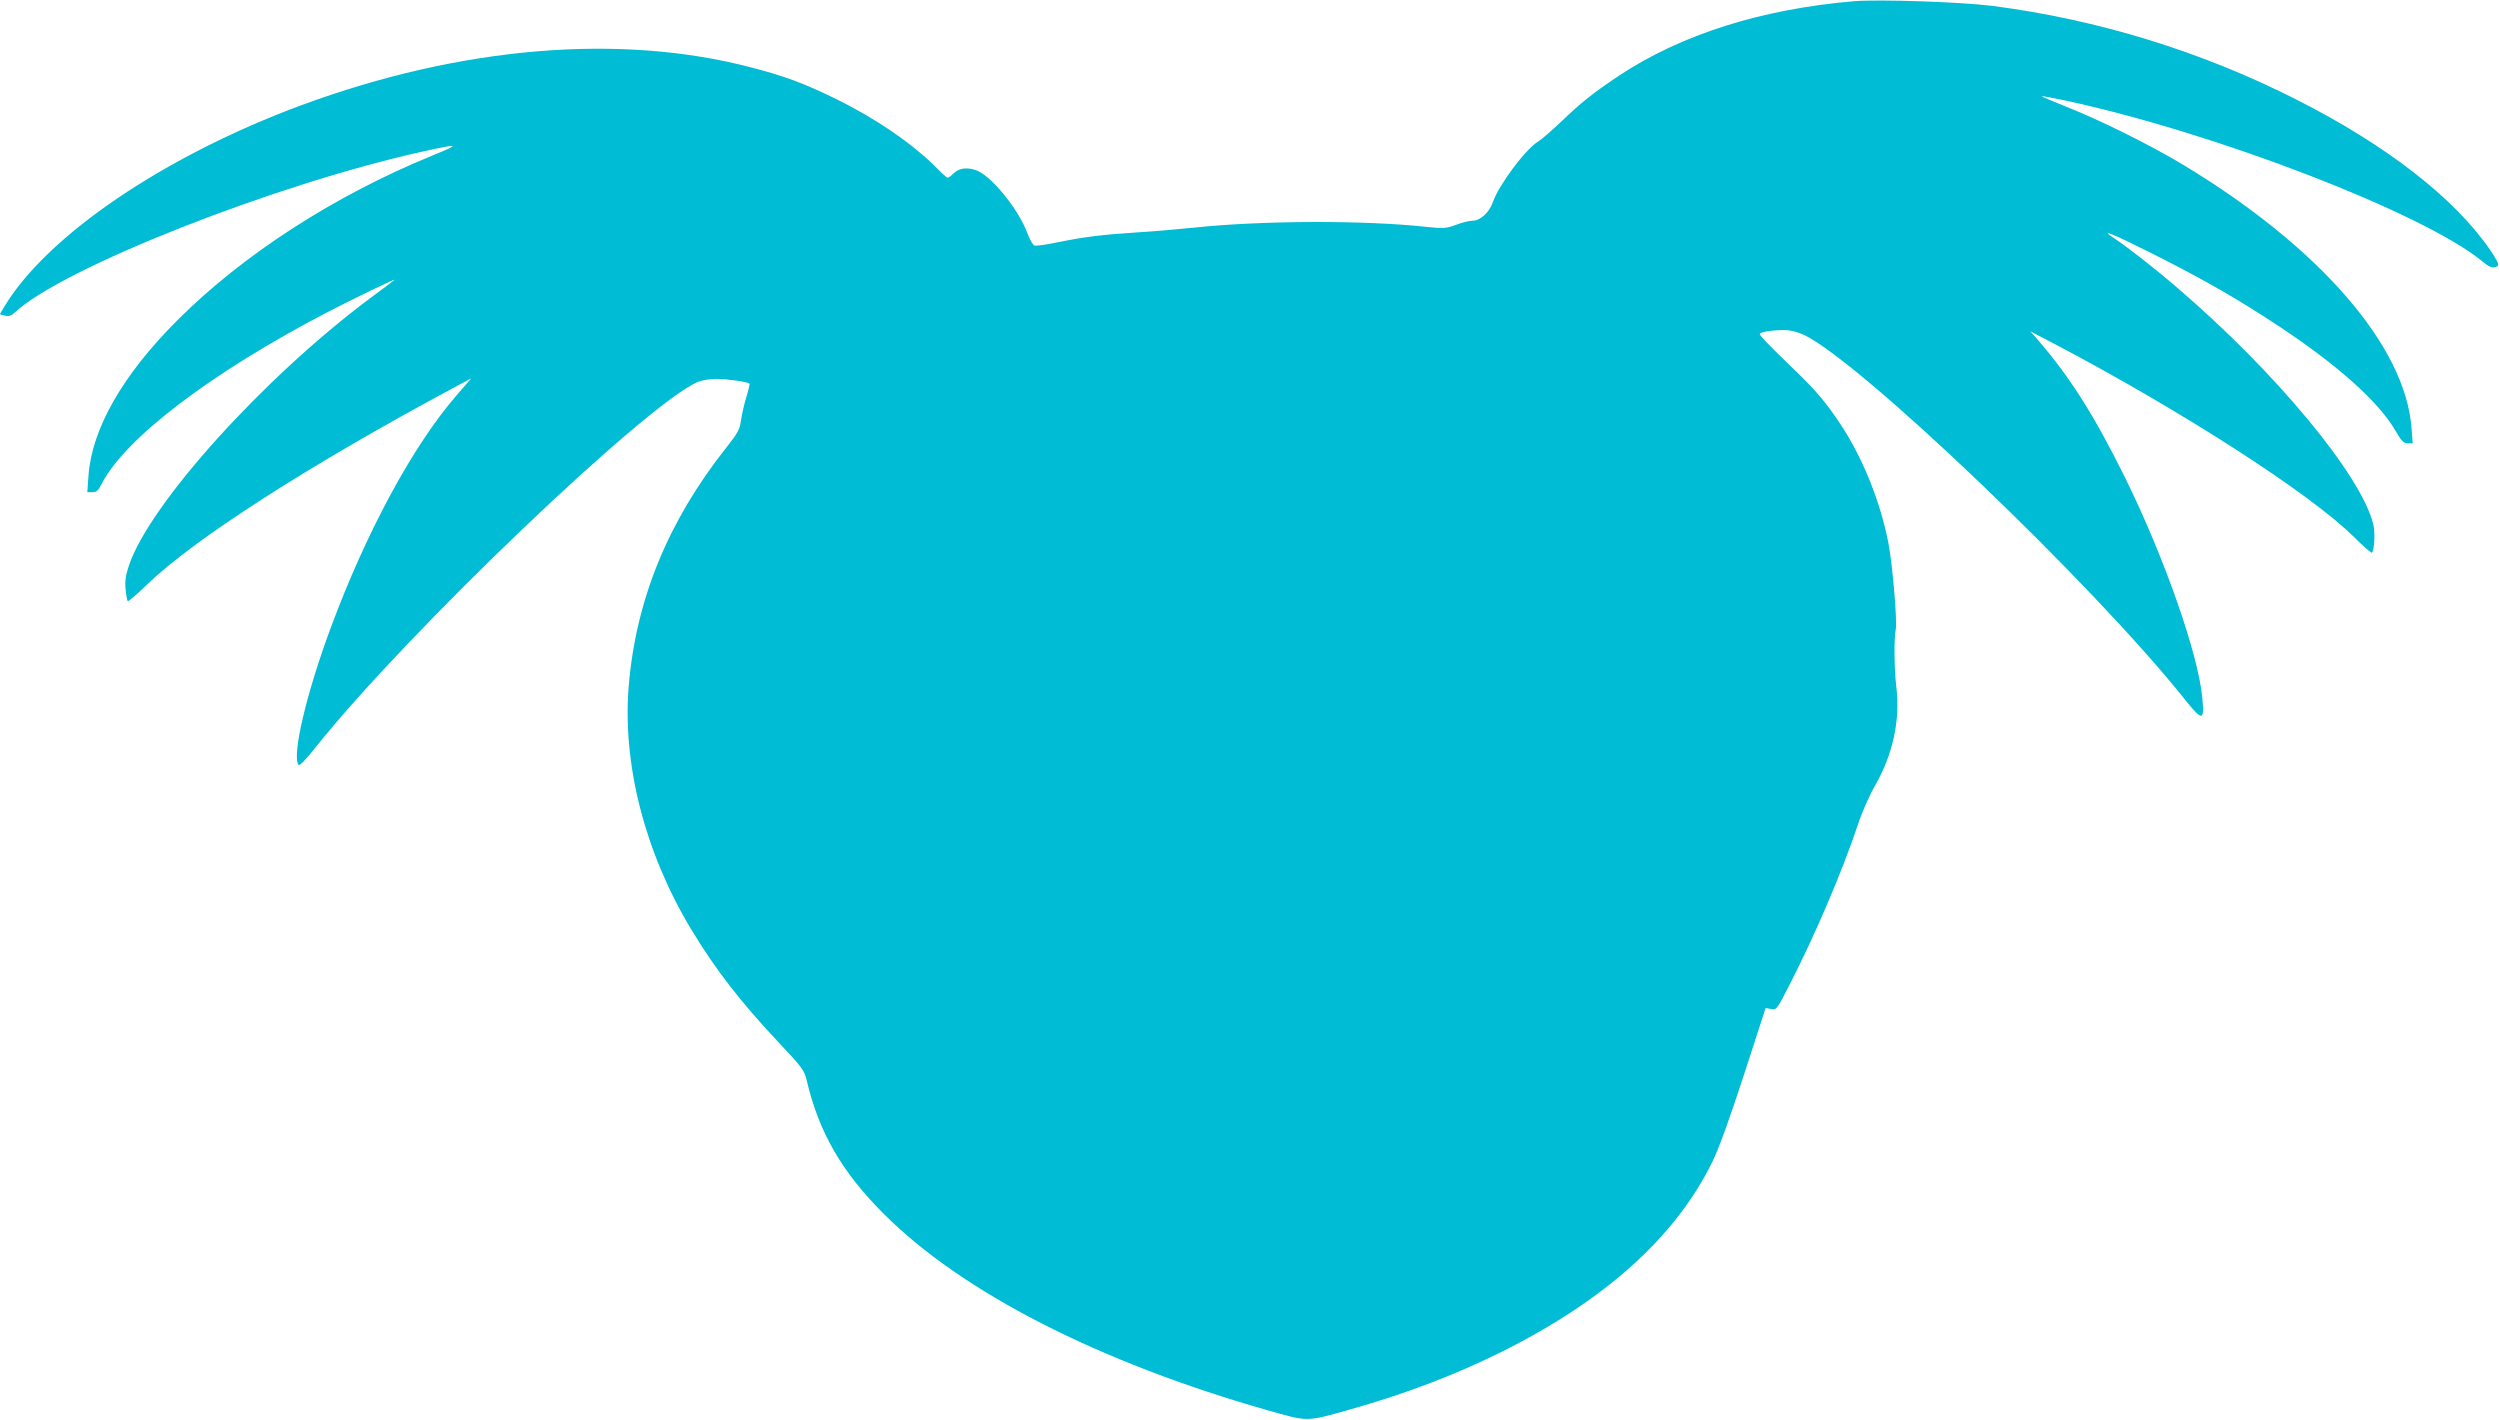 <?xml version="1.0" standalone="no"?>
<!DOCTYPE svg PUBLIC "-//W3C//DTD SVG 20010904//EN"
 "http://www.w3.org/TR/2001/REC-SVG-20010904/DTD/svg10.dtd">
<svg version="1.0" xmlns="http://www.w3.org/2000/svg"
 width="1280pt" height="727pt" viewBox="0 0 1280 727"
 preserveAspectRatio="xMidYMid meet">
<g transform="translate(0,727) scale(0.1,-0.1)"
fill="#00bcd4" stroke="none">
<path d="M9495 7264 c-475 -40 -886 -170 -1205 -381 -132 -88 -193 -136 -300
-239 -47 -44 -98 -89 -115 -99 -63 -37 -202 -223 -232 -311 -18 -52 -64 -94
-103 -94 -16 0 -54 -9 -85 -21 -51 -19 -63 -20 -158 -10 -314 34 -838 32
-1179 -4 -79 -8 -213 -20 -298 -25 -183 -12 -269 -23 -407 -51 -56 -12 -109
-19 -117 -16 -8 3 -24 32 -36 63 -46 126 -192 303 -267 324 -48 15 -85 8 -113
-20 -11 -11 -24 -20 -28 -20 -4 0 -28 21 -52 46 -121 123 -310 254 -515 355
-167 82 -266 119 -440 164 -671 176 -1486 107 -2300 -193 -703 -260 -1305
-668 -1524 -1034 l-22 -37 26 -7 c20 -5 33 -1 53 18 245 227 1331 655 2086
822 193 43 198 40 46 -22 -498 -204 -965 -505 -1301 -841 -281 -280 -439 -557
-456 -797 l-6 -84 26 0 c21 0 31 9 48 43 118 232 561 569 1154 878 137 71 357
177 345 166 -3 -3 -59 -45 -125 -94 -546 -407 -1131 -1056 -1235 -1369 -17
-50 -21 -80 -17 -121 3 -30 8 -58 11 -61 3 -3 48 36 100 86 239 231 824 607
1560 1002 l99 53 -77 -89 c-222 -257 -459 -695 -641 -1184 -125 -336 -201
-655 -167 -706 4 -8 38 26 88 90 473 592 1698 1762 1958 1871 19 8 62 15 94
15 55 0 160 -15 169 -24 3 -2 -5 -34 -16 -70 -11 -36 -23 -89 -27 -118 -6 -46
-16 -65 -74 -138 -299 -377 -464 -779 -501 -1223 -33 -401 84 -855 321 -1247
126 -208 250 -368 454 -585 112 -119 124 -135 136 -185 62 -266 180 -471 395
-685 400 -401 1100 -759 1963 -1005 211 -60 198 -60 416 1 288 81 543 178 781
296 535 266 897 593 1084 978 30 60 93 235 160 442 l111 342 28 -5 c28 -6 30
-2 94 123 131 255 270 580 352 825 19 59 58 147 86 195 92 161 130 335 109
508 -11 89 -12 251 -3 291 9 36 -16 332 -37 442 -43 220 -135 447 -255 624
-73 108 -122 164 -230 268 -118 113 -174 171 -174 180 0 10 63 20 125 20 32 0
68 -9 100 -24 287 -135 1470 -1266 1944 -1858 98 -123 108 -123 97 -4 -19 222
-194 722 -396 1131 -154 312 -280 512 -442 700 l-43 49 130 -68 c653 -344
1307 -766 1528 -986 48 -48 90 -84 92 -80 13 22 16 104 6 147 -63 251 -496
774 -999 1206 -112 97 -258 211 -320 252 -89 58 -26 34 185 -72 274 -138 442
-235 658 -378 298 -198 503 -382 589 -529 31 -54 43 -66 64 -66 l25 0 -6 78
c-31 420 -470 926 -1167 1347 -169 102 -433 233 -607 301 -67 27 -121 50 -119
51 2 2 57 -8 122 -22 767 -165 1827 -574 2131 -821 42 -35 58 -40 81 -26 9 6
-2 28 -39 83 -183 266 -531 536 -989 768 -488 248 -1019 411 -1560 481 -160
20 -576 34 -705 24z"/>
</g>
</svg>
